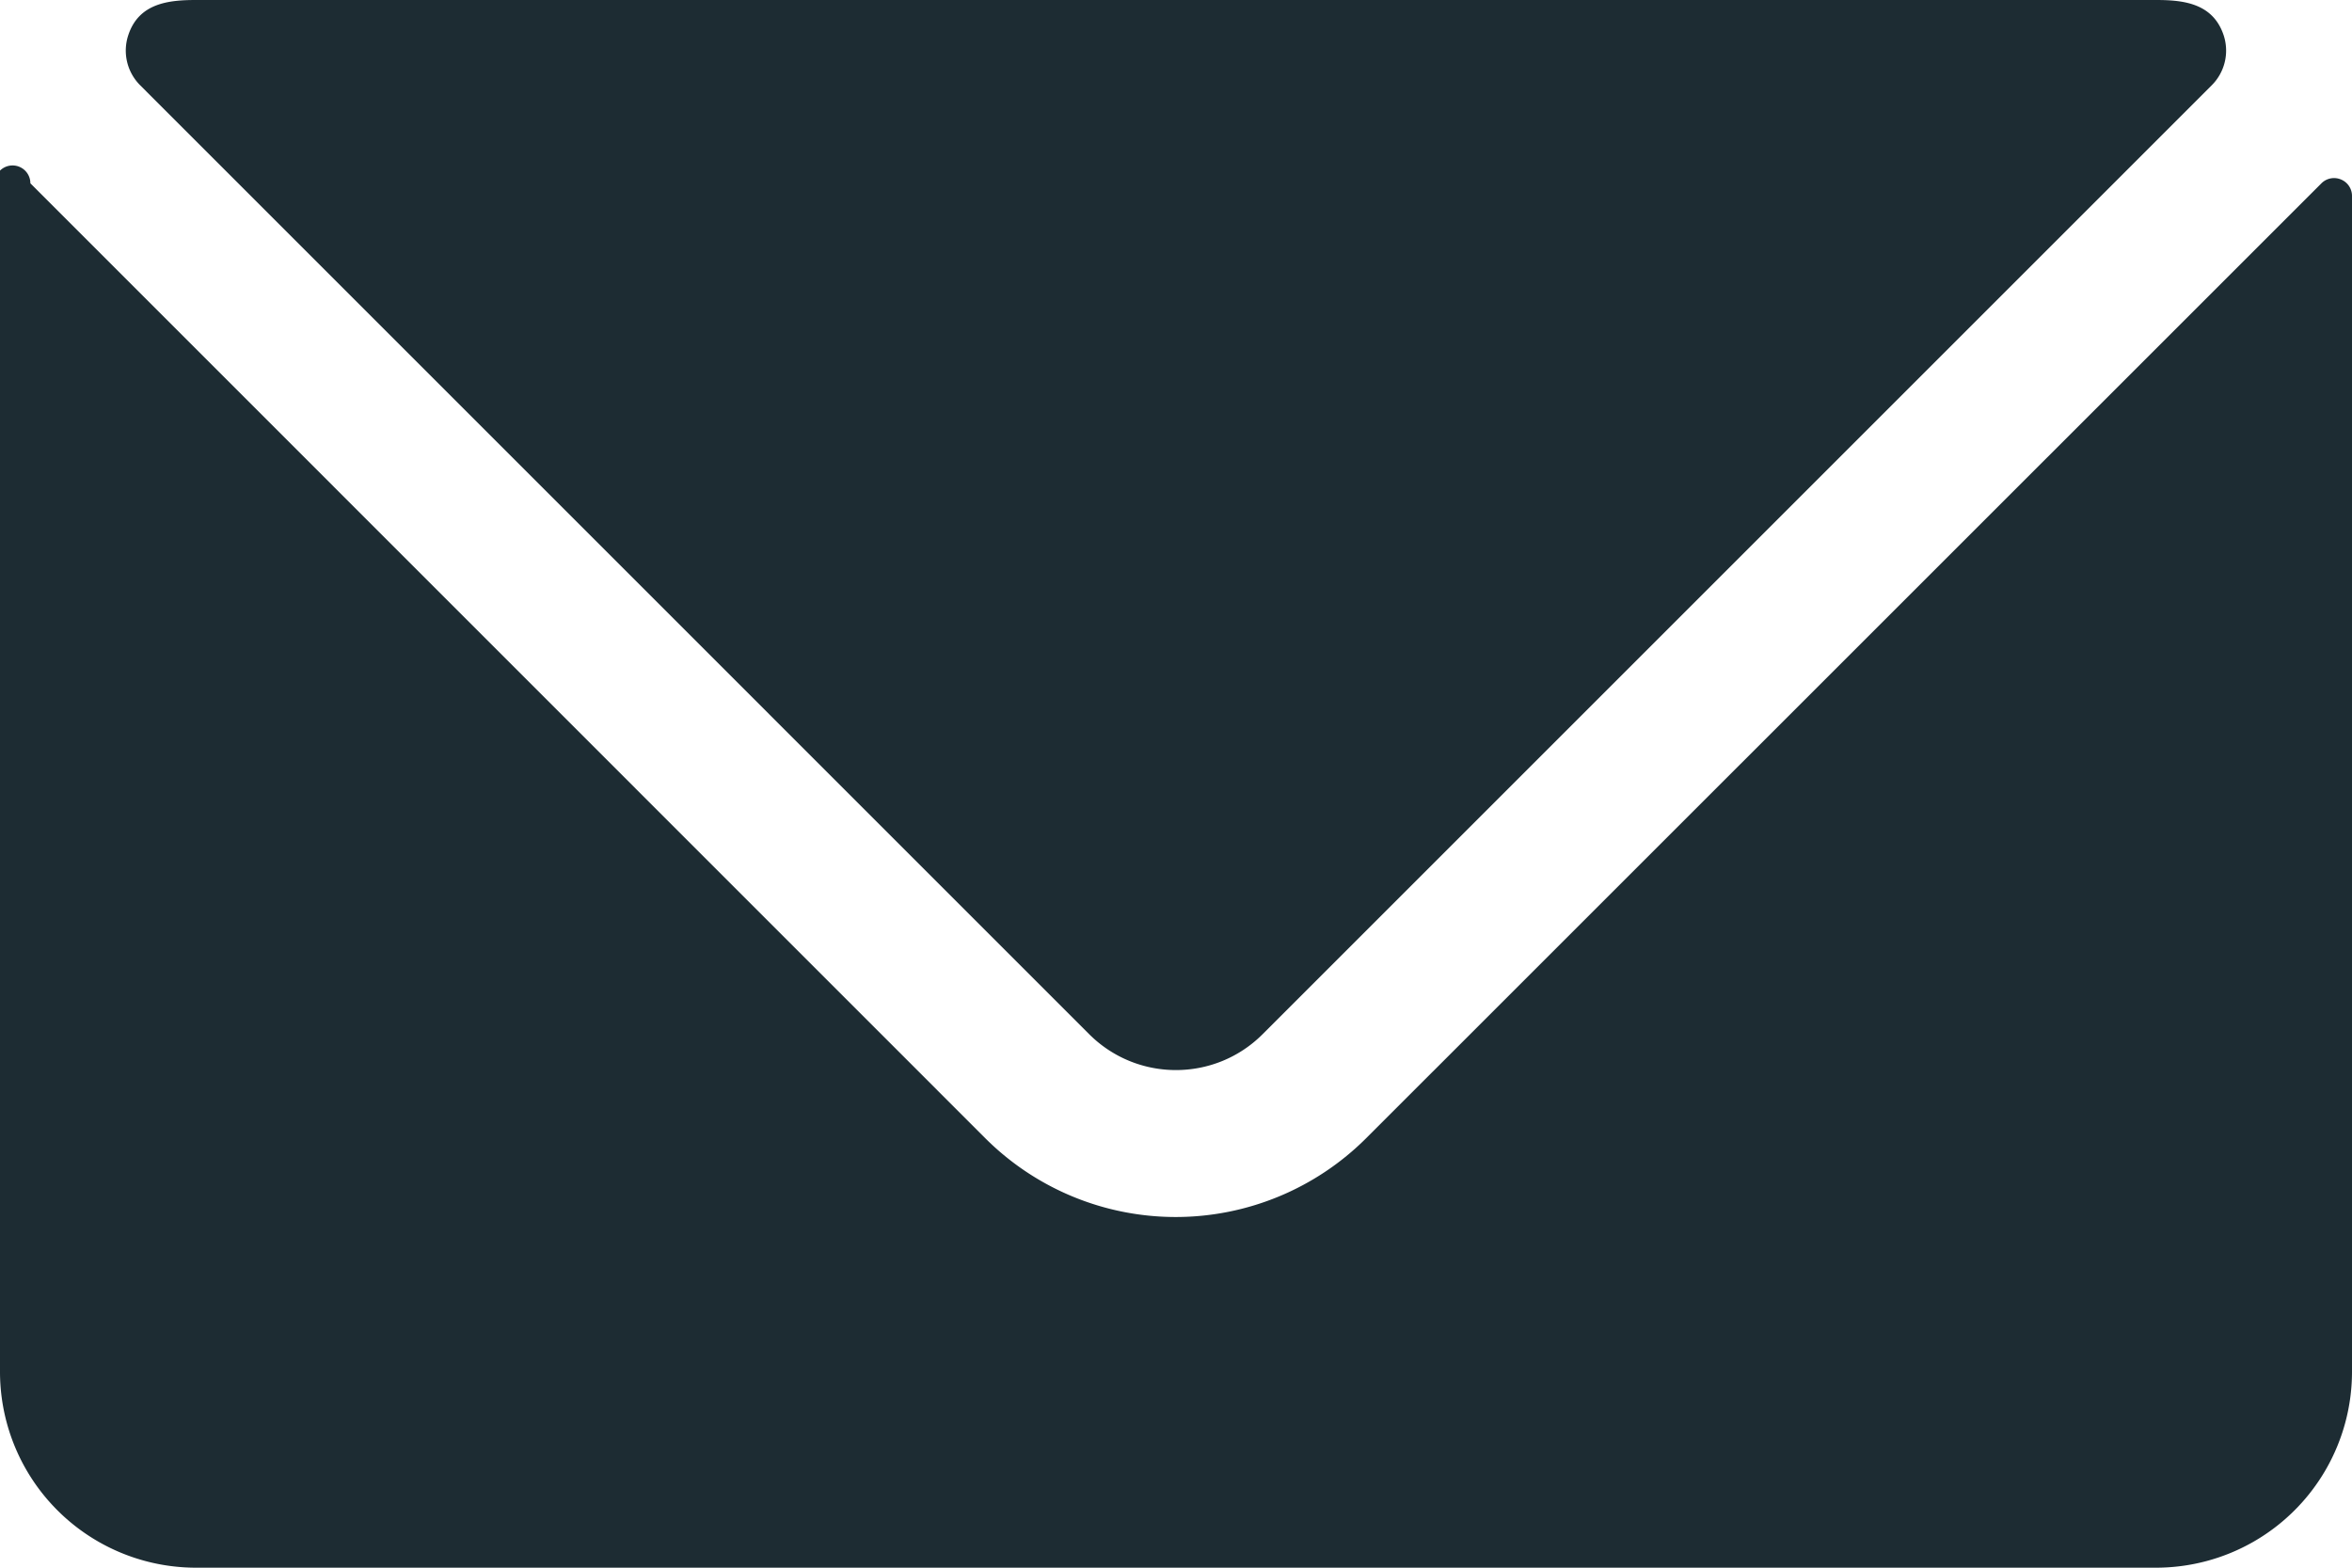 <svg xmlns="http://www.w3.org/2000/svg" width="24" height="16" viewBox="0 0 24 16">
    <g fill="#1D2C33" fill-rule="nonzero">
        <path d="M23.888 1.832a.182.182 0 0 0-.2.039l-9.747 9.745a2.75 2.75 0 0 1-3.888 0L.31 1.871A.182.182 0 1 0 0 2v12a2 2 0 0 0 2 2h20a2 2 0 0 0 2-2V2a.181.181 0 0 0-.112-.168z"/>
        <path d="M11.115 10.556c.489.487 1.28.487 1.768 0L22.569.87a.5.5 0 0 0 .121-.511C22.58.03 22.274 0 22 0H2c-.275 0-.583.03-.691.359A.5.5 0 0 0 1.43.87l9.685 9.686z"/>
    </g>
</svg>
